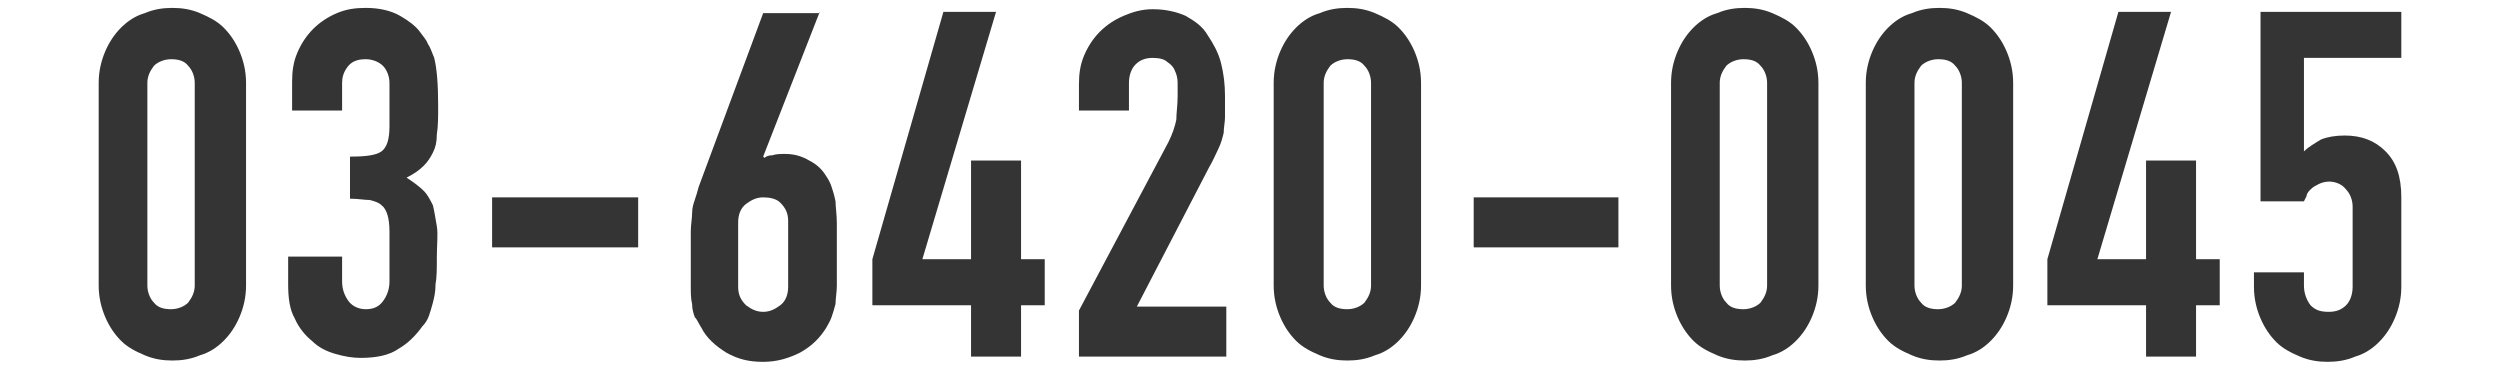 <?xml version="1.0" encoding="utf-8"?>
<!-- Generator: Adobe Illustrator 27.6.1, SVG Export Plug-In . SVG Version: 6.00 Build 0)  -->
<svg version="1.1" id="レイヤー_1" xmlns="http://www.w3.org/2000/svg" xmlns:xlink="http://www.w3.org/1999/xlink" x="0px"
	 y="0px" viewBox="0 0 190 28" style="enable-background:new 0 0 190 28;" xml:space="preserve">
<style type="text/css">
	.st0{fill:#343434;}
</style>
<g>
	<path class="st0" d="M7.5,6.3c0-0.9,0.2-1.7,0.5-2.4c0.3-0.7,0.7-1.3,1.2-1.8c0.5-0.5,1.1-0.9,1.8-1.1c0.7-0.3,1.4-0.4,2.1-0.4
		c0.7,0,1.4,0.1,2.1,0.4c0.7,0.3,1.3,0.6,1.8,1.1c0.5,0.5,0.9,1.1,1.2,1.8c0.3,0.7,0.5,1.5,0.5,2.4v15.4c0,0.9-0.2,1.7-0.5,2.4
		c-0.3,0.7-0.7,1.3-1.2,1.8c-0.5,0.5-1.1,0.9-1.8,1.1c-0.7,0.3-1.4,0.4-2.1,0.4c-0.7,0-1.4-0.1-2.1-0.4c-0.7-0.3-1.3-0.6-1.8-1.1
		c-0.5-0.5-0.9-1.1-1.2-1.8c-0.3-0.7-0.5-1.5-0.5-2.4V6.3z M11.2,21.7c0,0.5,0.2,1,0.5,1.3c0.3,0.4,0.8,0.5,1.3,0.5
		c0.5,0,1-0.2,1.3-0.5c0.3-0.4,0.5-0.8,0.5-1.3V6.3c0-0.5-0.2-1-0.5-1.3c-0.3-0.4-0.8-0.5-1.3-0.5c-0.5,0-1,0.2-1.3,0.5
		c-0.3,0.4-0.5,0.8-0.5,1.3V21.7z"/>
	<path class="st0" d="M26.7,11.9c1.1,0,1.9-0.1,2.3-0.4c0.4-0.3,0.6-0.9,0.6-1.9V6.3c0-0.5-0.2-1-0.5-1.3c-0.3-0.3-0.8-0.5-1.3-0.5
		c-0.7,0-1.1,0.2-1.4,0.6C26.1,5.5,26,5.9,26,6.3v2.1h-3.8V6.2c0-0.8,0.1-1.5,0.4-2.2c0.3-0.7,0.7-1.3,1.2-1.8
		c0.5-0.5,1.1-0.9,1.8-1.2c0.7-0.3,1.4-0.4,2.2-0.4c1,0,1.9,0.2,2.6,0.6c0.7,0.4,1.2,0.8,1.5,1.2c0.2,0.3,0.5,0.6,0.6,0.9
		c0.2,0.3,0.3,0.6,0.5,1.1c0.2,0.8,0.3,2,0.3,3.6c0,0.9,0,1.6-0.1,2.2c0,0.6-0.1,1-0.3,1.4c-0.2,0.4-0.4,0.7-0.7,1
		c-0.3,0.3-0.7,0.6-1.3,0.9c0.6,0.4,1,0.7,1.3,1c0.3,0.3,0.5,0.7,0.7,1.1c0.1,0.4,0.2,1,0.3,1.6s0,1.4,0,2.3c0,0.9,0,1.6-0.1,2.1
		c0,0.6-0.1,1-0.2,1.4c-0.1,0.4-0.2,0.7-0.3,1c-0.1,0.3-0.3,0.6-0.5,0.8c-0.5,0.7-1.1,1.3-1.8,1.7c-0.7,0.5-1.7,0.7-2.9,0.7
		c-0.6,0-1.2-0.1-1.9-0.3c-0.7-0.2-1.3-0.5-1.8-1c-0.5-0.4-1-1-1.3-1.7c-0.4-0.7-0.5-1.6-0.5-2.6v-2.1H26v1.9c0,0.6,0.2,1.1,0.5,1.5
		s0.8,0.6,1.3,0.6c0.6,0,1-0.2,1.3-0.6s0.5-0.9,0.5-1.5v-3.8c0-1-0.2-1.7-0.6-2c-0.2-0.2-0.5-0.3-0.9-0.4c-0.4,0-0.9-0.1-1.5-0.1
		V11.9z"/>
	<path class="st0" d="M37.4,18.8V15h11.1v3.8H37.4z"/>
	<path class="st0" d="M62.3,0.9l-4.3,11l0.1,0.1c0.1-0.1,0.3-0.2,0.6-0.2c0.3-0.1,0.6-0.1,1-0.1c0.7,0,1.3,0.2,1.8,0.5
		c0.6,0.3,1,0.7,1.3,1.2c0.2,0.3,0.3,0.5,0.4,0.8c0.1,0.3,0.2,0.6,0.3,1.1c0,0.4,0.1,1,0.1,1.7c0,0.7,0,1.5,0,2.6c0,0.9,0,1.6,0,2.1
		s-0.1,1-0.1,1.4c-0.1,0.4-0.2,0.7-0.3,1c-0.1,0.3-0.3,0.6-0.4,0.8c-0.5,0.8-1.1,1.4-2,1.9c-0.8,0.4-1.7,0.7-2.8,0.7
		s-1.9-0.2-2.8-0.7c-0.8-0.5-1.5-1.1-1.9-1.9c-0.2-0.3-0.3-0.6-0.5-0.8c-0.1-0.3-0.2-0.6-0.2-1c-0.1-0.4-0.1-0.8-0.1-1.4
		s0-1.3,0-2.1c0-0.8,0-1.5,0-2s0.1-1,0.1-1.4c0-0.4,0.1-0.7,0.2-1c0.1-0.3,0.2-0.6,0.3-1l4.9-13.2H62.3z M59.9,16.8
		c0-0.6-0.2-1-0.6-1.4C59,15.1,58.5,15,58,15c-0.5,0-0.9,0.2-1.3,0.5c-0.4,0.3-0.6,0.8-0.6,1.4v4.9c0,0.6,0.2,1,0.6,1.4
		c0.4,0.3,0.8,0.5,1.3,0.5c0.5,0,0.9-0.2,1.3-0.5c0.4-0.3,0.6-0.8,0.6-1.4V16.8z"/>
	<path class="st0" d="M73.8,27.1v-3.9h-7.5v-3.5l5.4-18.8h4l-5.6,18.8h3.7v-7.5h3.8v7.5h1.8v3.5h-1.8v3.9H73.8z"/>
	<path class="st0" d="M82,27.1v-3.5l6.8-12.8c0.3-0.6,0.5-1.2,0.6-1.7c0-0.5,0.1-1.1,0.1-1.8c0-0.3,0-0.7,0-1c0-0.4-0.1-0.7-0.2-0.9
		c-0.1-0.3-0.3-0.5-0.6-0.7c-0.2-0.2-0.6-0.3-1.1-0.3c-0.6,0-1,0.2-1.3,0.5c-0.3,0.3-0.5,0.8-0.5,1.4v2.1H82V6.4
		c0-0.8,0.1-1.5,0.4-2.2c0.3-0.7,0.7-1.3,1.2-1.8c0.5-0.5,1.1-0.9,1.8-1.2c0.7-0.3,1.4-0.5,2.2-0.5c1,0,1.8,0.2,2.5,0.5
		c0.7,0.4,1.3,0.8,1.7,1.5c0.4,0.6,0.8,1.3,1,2.1c0.2,0.8,0.3,1.6,0.3,2.5c0,0.6,0,1.2,0,1.6c0,0.4-0.1,0.8-0.1,1.2
		c-0.1,0.4-0.2,0.8-0.4,1.2c-0.2,0.4-0.4,0.9-0.7,1.4l-5.5,10.6h6.8v3.8H82z"/>
	<path class="st0" d="M96.8,6.3c0-0.9,0.2-1.7,0.5-2.4c0.3-0.7,0.7-1.3,1.2-1.8c0.5-0.5,1.1-0.9,1.8-1.1c0.7-0.3,1.4-0.4,2.1-0.4
		s1.4,0.1,2.1,0.4c0.7,0.3,1.3,0.6,1.8,1.1c0.5,0.5,0.9,1.1,1.2,1.8c0.3,0.7,0.5,1.5,0.5,2.4v15.4c0,0.9-0.2,1.7-0.5,2.4
		c-0.3,0.7-0.7,1.3-1.2,1.8s-1.1,0.9-1.8,1.1c-0.7,0.3-1.4,0.4-2.1,0.4s-1.4-0.1-2.1-0.4c-0.7-0.3-1.3-0.6-1.8-1.1s-0.9-1.1-1.2-1.8
		c-0.3-0.7-0.5-1.5-0.5-2.4V6.3z M100.6,21.7c0,0.5,0.2,1,0.5,1.3c0.3,0.4,0.8,0.5,1.3,0.5c0.5,0,1-0.2,1.3-0.5
		c0.3-0.4,0.5-0.8,0.5-1.3V6.3c0-0.5-0.2-1-0.5-1.3c-0.3-0.4-0.8-0.5-1.3-0.5c-0.5,0-1,0.2-1.3,0.5c-0.3,0.4-0.5,0.8-0.5,1.3V21.7z"
		/>
	<path class="st0" d="M112,18.8V15H123v3.8H112z"/>
	<path class="st0" d="M127,6.3c0-0.9,0.2-1.7,0.5-2.4c0.3-0.7,0.7-1.3,1.2-1.8c0.5-0.5,1.1-0.9,1.8-1.1c0.7-0.3,1.4-0.4,2.1-0.4
		s1.4,0.1,2.1,0.4c0.7,0.3,1.3,0.6,1.8,1.1c0.5,0.5,0.9,1.1,1.2,1.8c0.3,0.7,0.5,1.5,0.5,2.4v15.4c0,0.9-0.2,1.7-0.5,2.4
		c-0.3,0.7-0.7,1.3-1.2,1.8s-1.1,0.9-1.8,1.1c-0.7,0.3-1.4,0.4-2.1,0.4s-1.4-0.1-2.1-0.4c-0.7-0.3-1.3-0.6-1.8-1.1s-0.9-1.1-1.2-1.8
		c-0.3-0.7-0.5-1.5-0.5-2.4V6.3z M130.7,21.7c0,0.5,0.2,1,0.5,1.3c0.3,0.4,0.8,0.5,1.3,0.5c0.5,0,1-0.2,1.3-0.5
		c0.3-0.4,0.5-0.8,0.5-1.3V6.3c0-0.5-0.2-1-0.5-1.3c-0.3-0.4-0.8-0.5-1.3-0.5c-0.5,0-1,0.2-1.3,0.5c-0.3,0.4-0.5,0.8-0.5,1.3V21.7z"
		/>
	<path class="st0" d="M141.8,6.3c0-0.9,0.2-1.7,0.5-2.4c0.3-0.7,0.7-1.3,1.2-1.8c0.5-0.5,1.1-0.9,1.8-1.1c0.7-0.3,1.4-0.4,2.1-0.4
		s1.4,0.1,2.1,0.4c0.7,0.3,1.3,0.6,1.8,1.1c0.5,0.5,0.9,1.1,1.2,1.8c0.3,0.7,0.5,1.5,0.5,2.4v15.4c0,0.9-0.2,1.7-0.5,2.4
		c-0.3,0.7-0.7,1.3-1.2,1.8s-1.1,0.9-1.8,1.1c-0.7,0.3-1.4,0.4-2.1,0.4s-1.4-0.1-2.1-0.4c-0.7-0.3-1.3-0.6-1.8-1.1s-0.9-1.1-1.2-1.8
		c-0.3-0.7-0.5-1.5-0.5-2.4V6.3z M145.5,21.7c0,0.5,0.2,1,0.5,1.3c0.3,0.4,0.8,0.5,1.3,0.5c0.5,0,1-0.2,1.3-0.5
		c0.3-0.4,0.5-0.8,0.5-1.3V6.3c0-0.5-0.2-1-0.5-1.3c-0.3-0.4-0.8-0.5-1.3-0.5c-0.5,0-1,0.2-1.3,0.5c-0.3,0.4-0.5,0.8-0.5,1.3V21.7z"
		/>
	<path class="st0" d="M163.1,27.1v-3.9h-7.5v-3.5l5.4-18.8h4l-5.6,18.8h3.7v-7.5h3.8v7.5h1.8v3.5h-1.8v3.9H163.1z"/>
	<path class="st0" d="M182.5,0.9v3.5h-7.4v7.1c0.3-0.3,0.8-0.6,1.3-0.9c0.5-0.2,1.1-0.3,1.8-0.3c1.3,0,2.3,0.4,3.1,1.2
		c0.8,0.8,1.2,1.9,1.2,3.5v6.8c0,0.9-0.2,1.7-0.5,2.4c-0.3,0.7-0.7,1.3-1.2,1.8s-1.1,0.9-1.8,1.1c-0.7,0.3-1.4,0.4-2.1,0.4
		s-1.4-0.1-2.1-0.4c-0.7-0.3-1.3-0.6-1.8-1.1s-0.9-1.1-1.2-1.8c-0.3-0.7-0.5-1.5-0.5-2.4v-1.1h3.8v1c0,0.6,0.2,1.1,0.5,1.5
		c0.4,0.4,0.8,0.5,1.4,0.5s1-0.2,1.3-0.5c0.3-0.3,0.5-0.8,0.5-1.4v-6.1c0-0.5-0.2-1-0.5-1.3c-0.3-0.4-0.8-0.6-1.3-0.6
		c-0.3,0-0.6,0.1-0.8,0.2s-0.4,0.2-0.6,0.4c-0.1,0.1-0.3,0.3-0.3,0.5c-0.1,0.2-0.2,0.4-0.2,0.4h-3.3V0.9H182.5z"/>
</g>
</svg>
